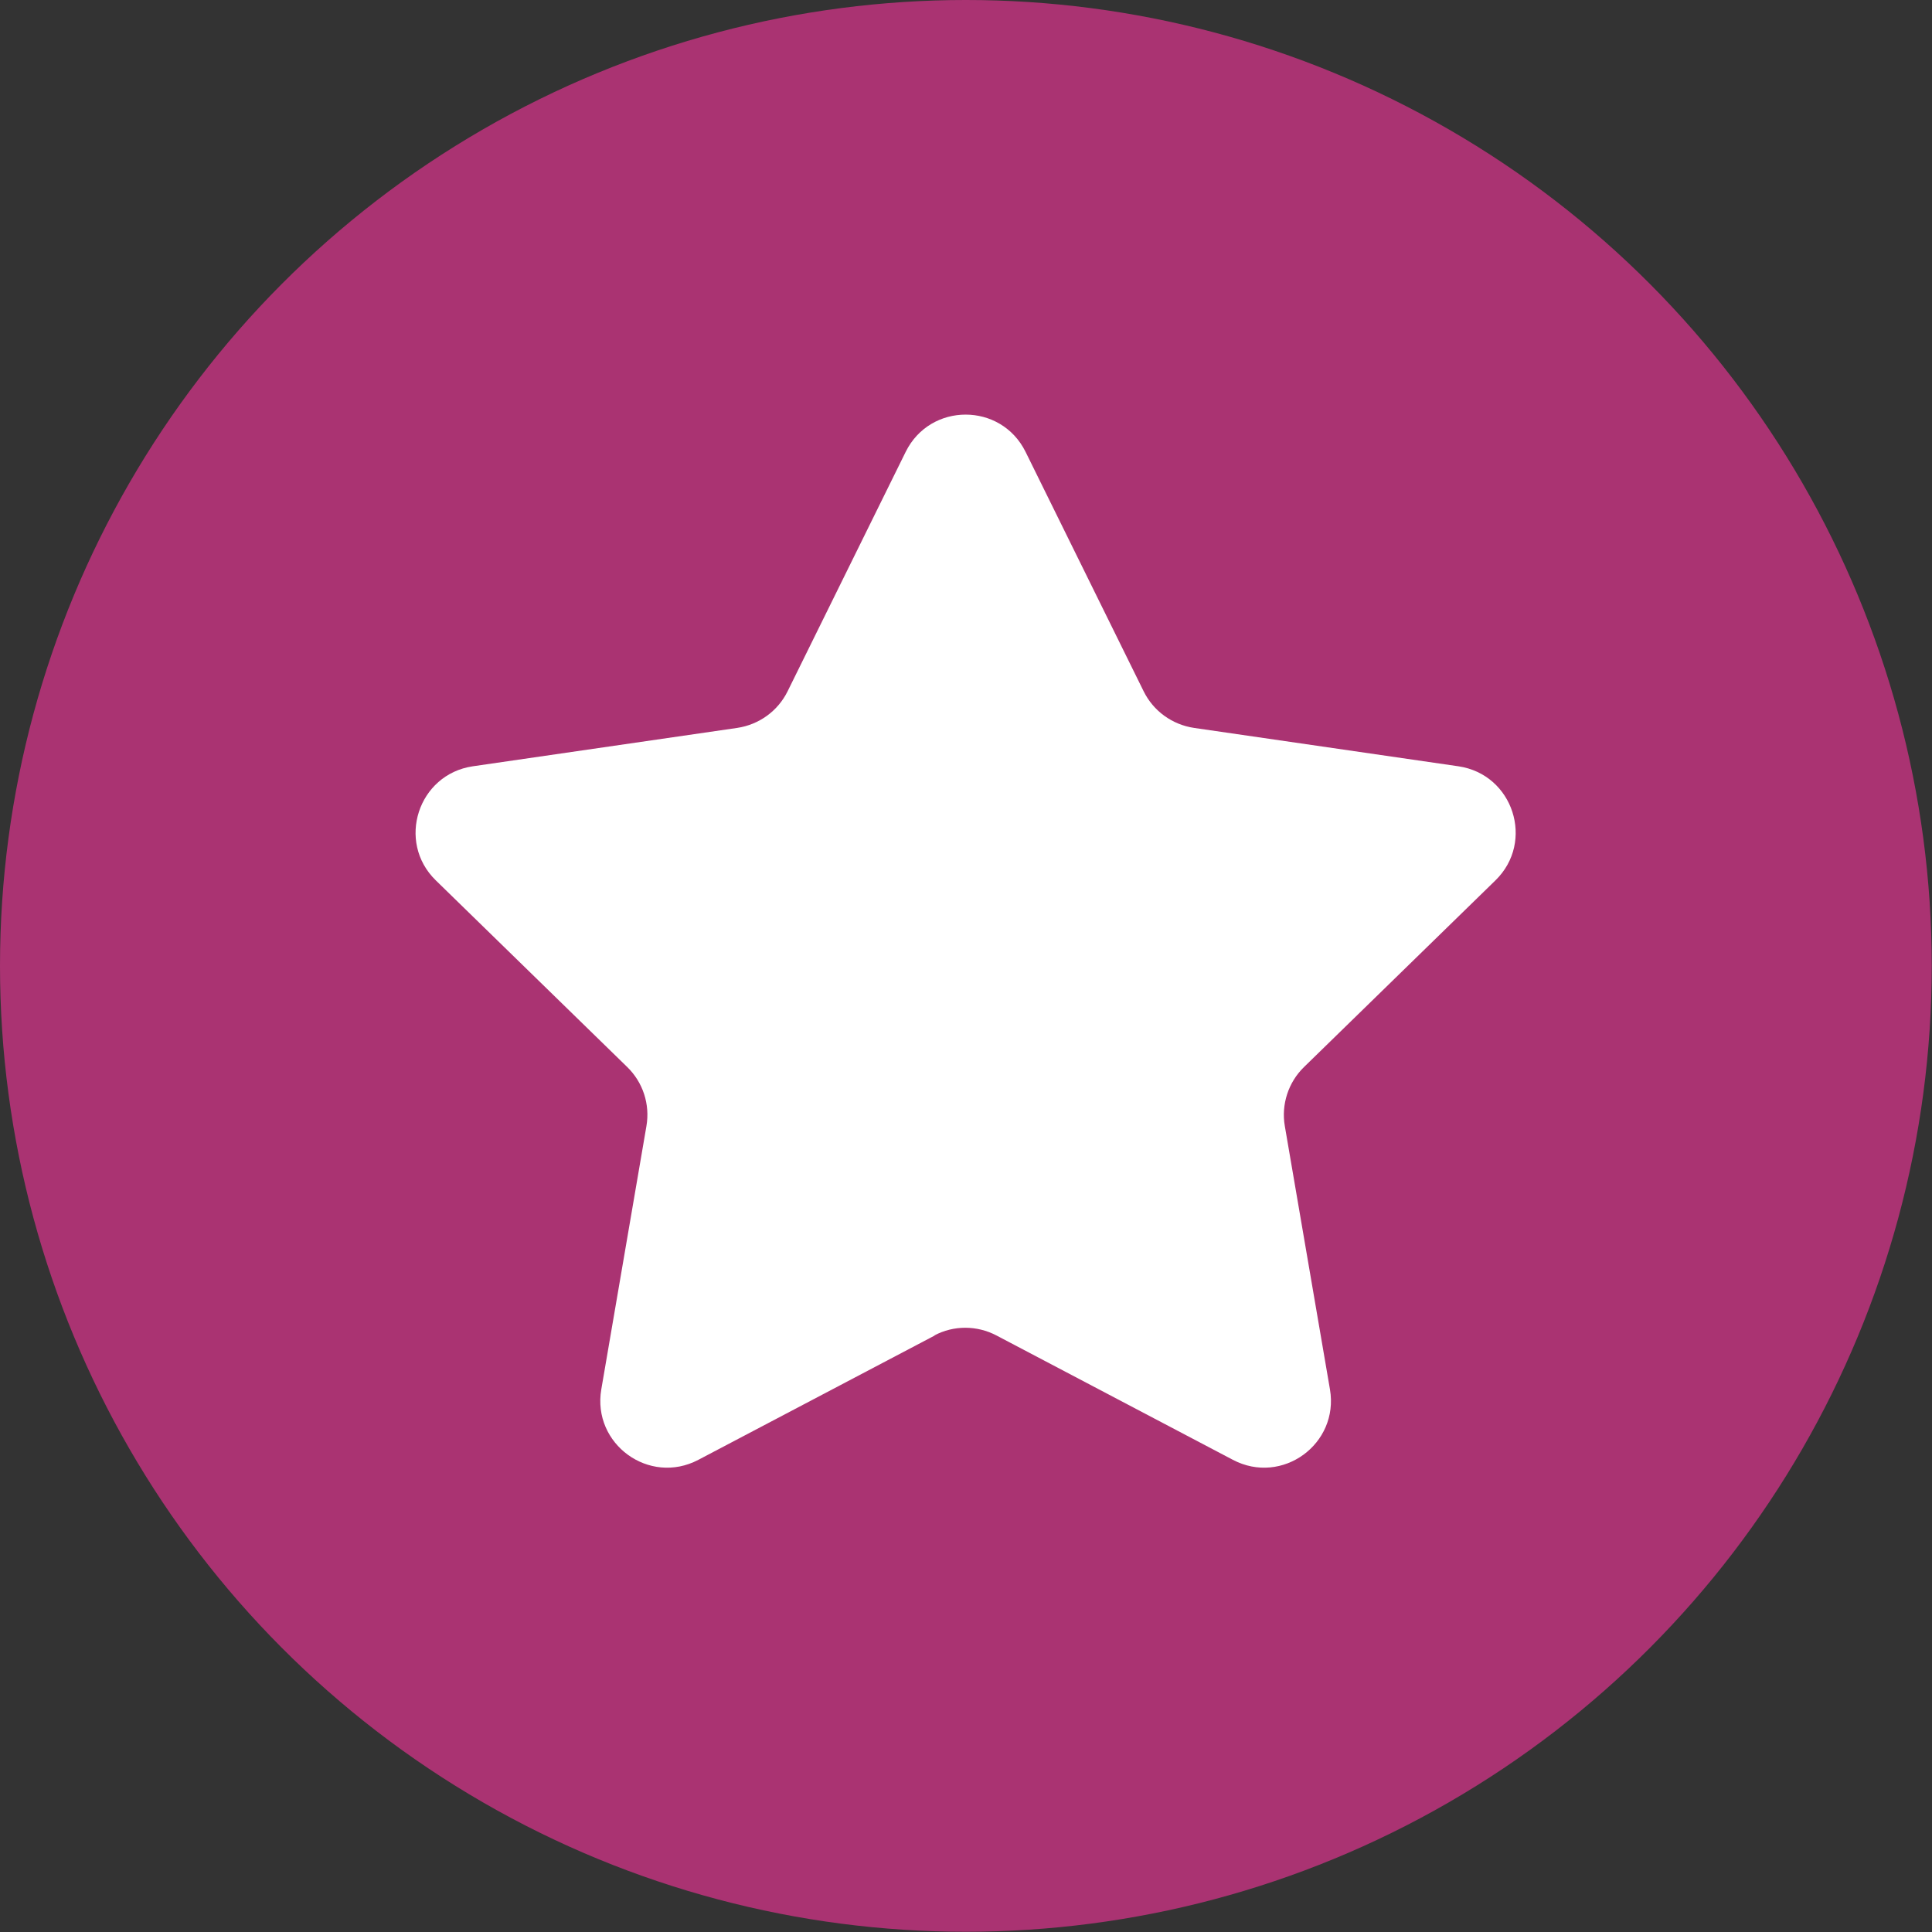 <?xml version="1.0" encoding="UTF-8"?>
<svg id="Camada_2" data-name="Camada 2" xmlns="http://www.w3.org/2000/svg" viewBox="0 0 77.05 77.05">
  <rect x="0" y="0" width="77.05" height="77.05" fill="#333333" stroke="none"/>
  <defs>
    <style>
      .cls-1 {
        fill: #aa3372;
      }

      .cls-1, .cls-2 {
        stroke-width: 0px;
      }

      .cls-2 {
        fill: #fff;
      }
    </style>
  </defs>
  <g id="ARTE">
    <circle class="cls-1" cx="38.52" cy="38.52" r="38.52"/>
    <path class="cls-2" d="M37.28,53.26l-9.43,4.96c-1.96,1.03-4.24-.63-3.87-2.81l1.8-10.5c.15-.87-.14-1.75-.77-2.36l-7.63-7.44c-1.58-1.54-.71-4.23,1.48-4.55l10.54-1.53c.87-.13,1.62-.67,2.01-1.46l4.71-9.55c.98-1.98,3.8-1.98,4.78,0l4.71,9.55c.39.79,1.14,1.33,2.01,1.46l10.54,1.53c2.19.32,3.06,3.01,1.48,4.55l-7.63,7.44c-.63.61-.92,1.5-.77,2.36l1.8,10.5c.37,2.18-1.91,3.84-3.87,2.81l-9.43-4.96c-.78-.41-1.71-.41-2.48,0Z"/>
  </g>
</svg>